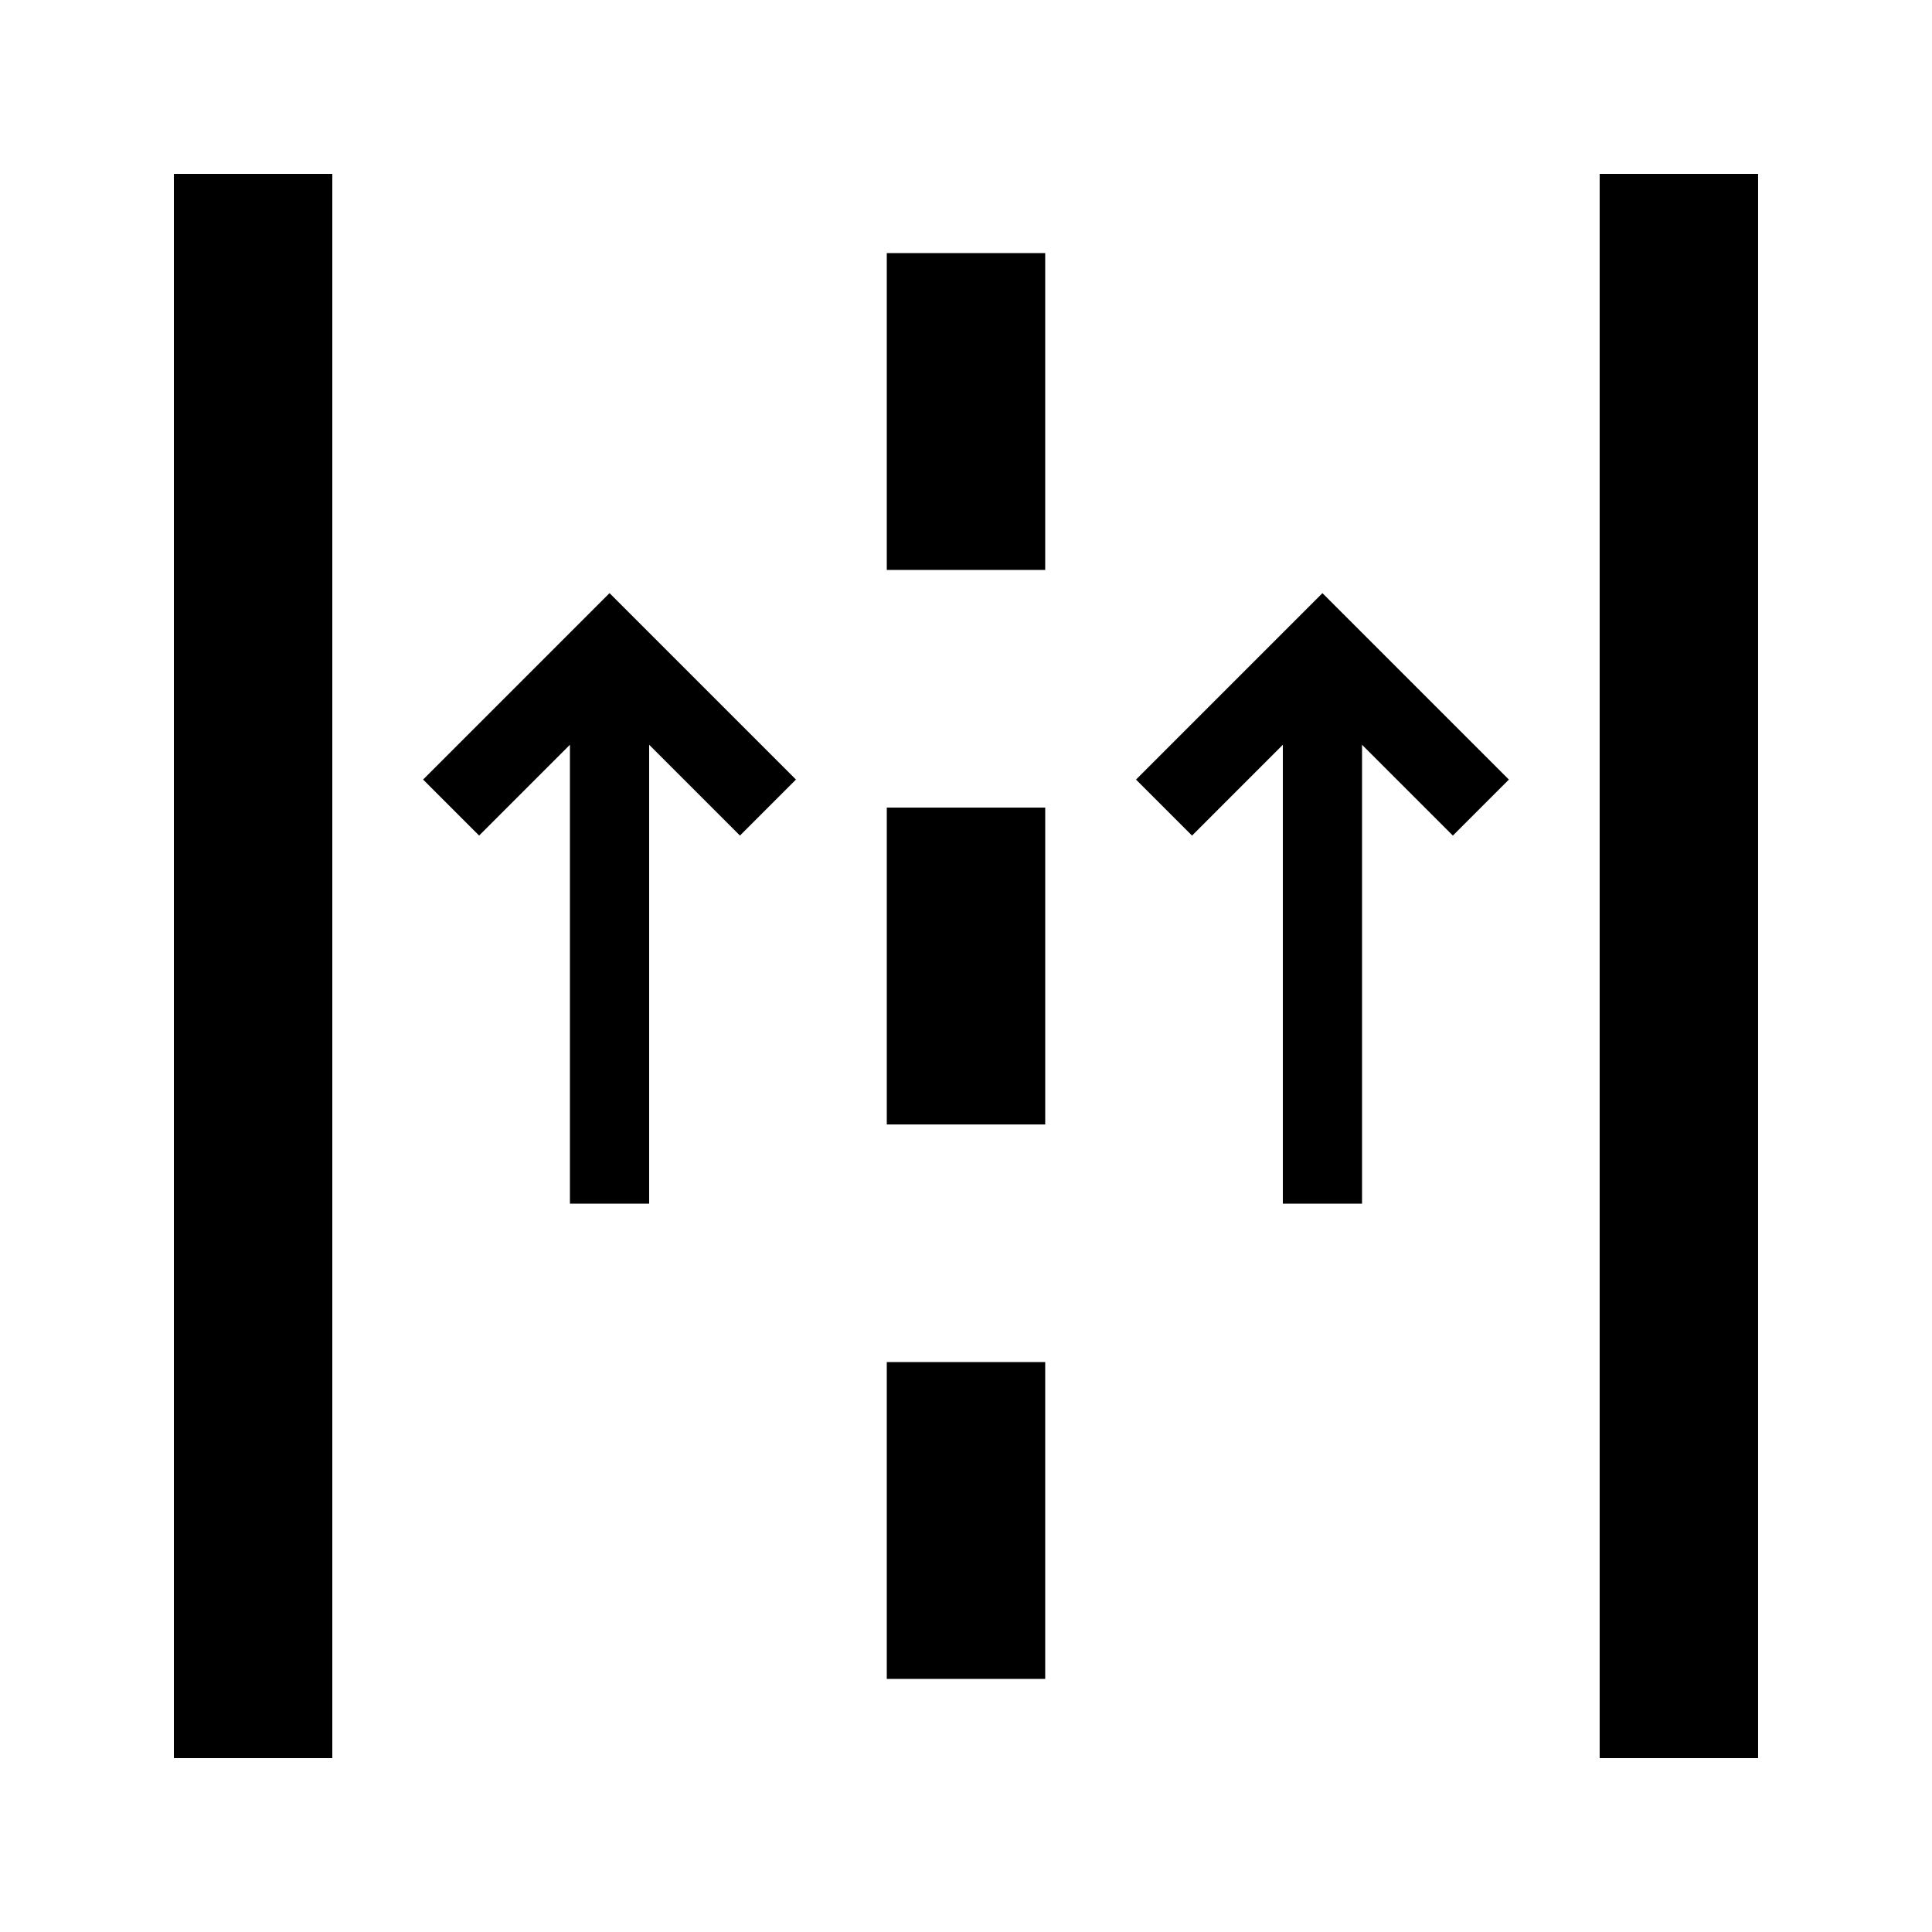 <?xml version="1.0" encoding="UTF-8"?>
<!-- Uploaded to: SVG Find, www.svgrepo.com, Generator: SVG Find Mixer Tools -->
<svg fill="#000000" width="800px" height="800px" version="1.1" viewBox="144 144 512 512" xmlns="http://www.w3.org/2000/svg">
 <g>
  <path d="m190.08 190.08h41.984v419.84h-41.984z"/>
  <path d="m567.93 190.08h41.984v419.84h-41.984z"/>
  <path d="m420.99 211.07h-41.984v83.969h41.984z"/>
  <path d="m379.01 358.02h41.984v83.969h-41.984z"/>
  <path d="m420.99 504.96h-41.984v83.969h41.984z"/>
  <path d="m494.46 301.19 49.41 49.406-14.844 14.844-24.07-24.066v121.61h-20.992v-121.61l-24.062 24.066-14.844-14.844z"/>
  <path d="m354.94 350.59-49.406-49.406-49.406 49.406 14.844 14.844 24.066-24.066v121.61h20.992v-121.61l24.066 24.066z"/>
 </g>
</svg>